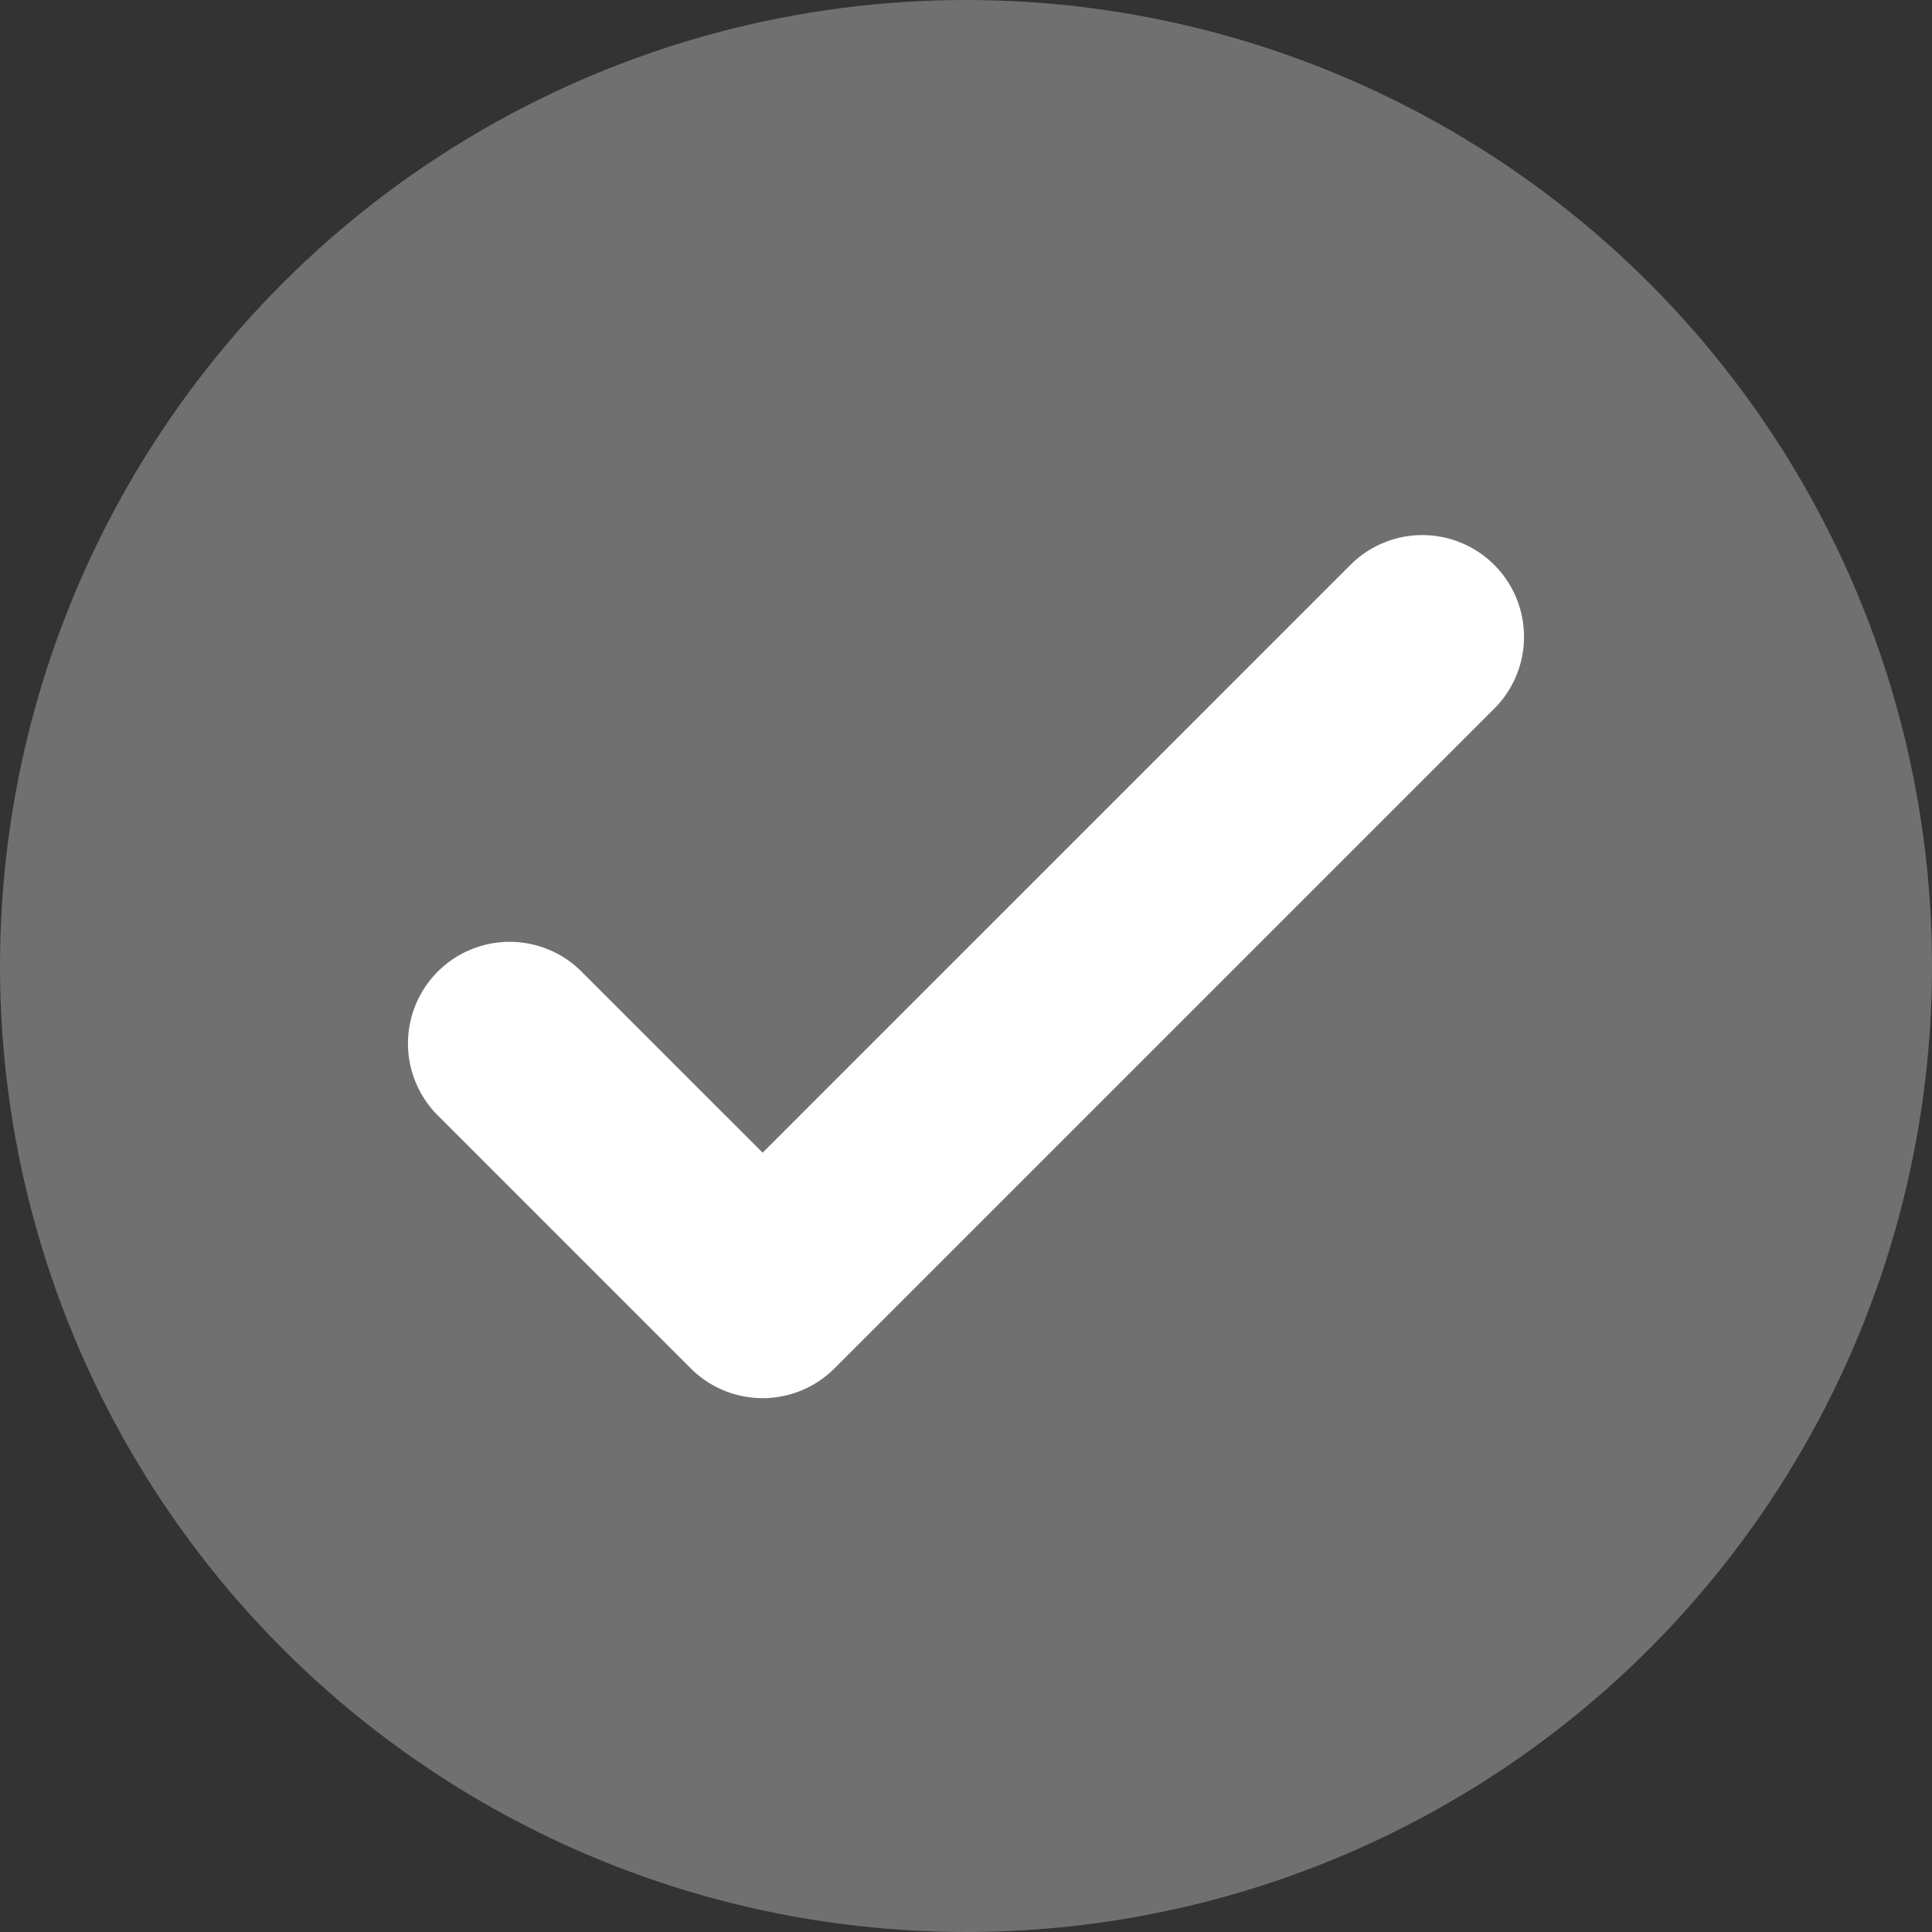 <svg id="Grupo_19778" data-name="Grupo 19778" xmlns="http://www.w3.org/2000/svg" width="19" height="19" viewBox="0 0 19 19">
  <rect x="0" y="0" width="19" height="19" fill="#333333" stroke="none"/>
  <circle id="Elipse_823" data-name="Elipse 823" cx="9.5" cy="9.5" r="9.5" fill="#707070"/>
  <path id="Trazado_8427" data-name="Trazado 8427" d="M382,388.25a1,1,0,0,1-.707-.293l-2.5-2.5a1,1,0,0,1,1.414-1.414L382,385.836l5.793-5.793a1,1,0,0,1,1.414,1.414l-6.5,6.5A1,1,0,0,1,382,388.25Z" transform="translate(-374.5 -374.5)" fill="#fff"/>
</svg>
